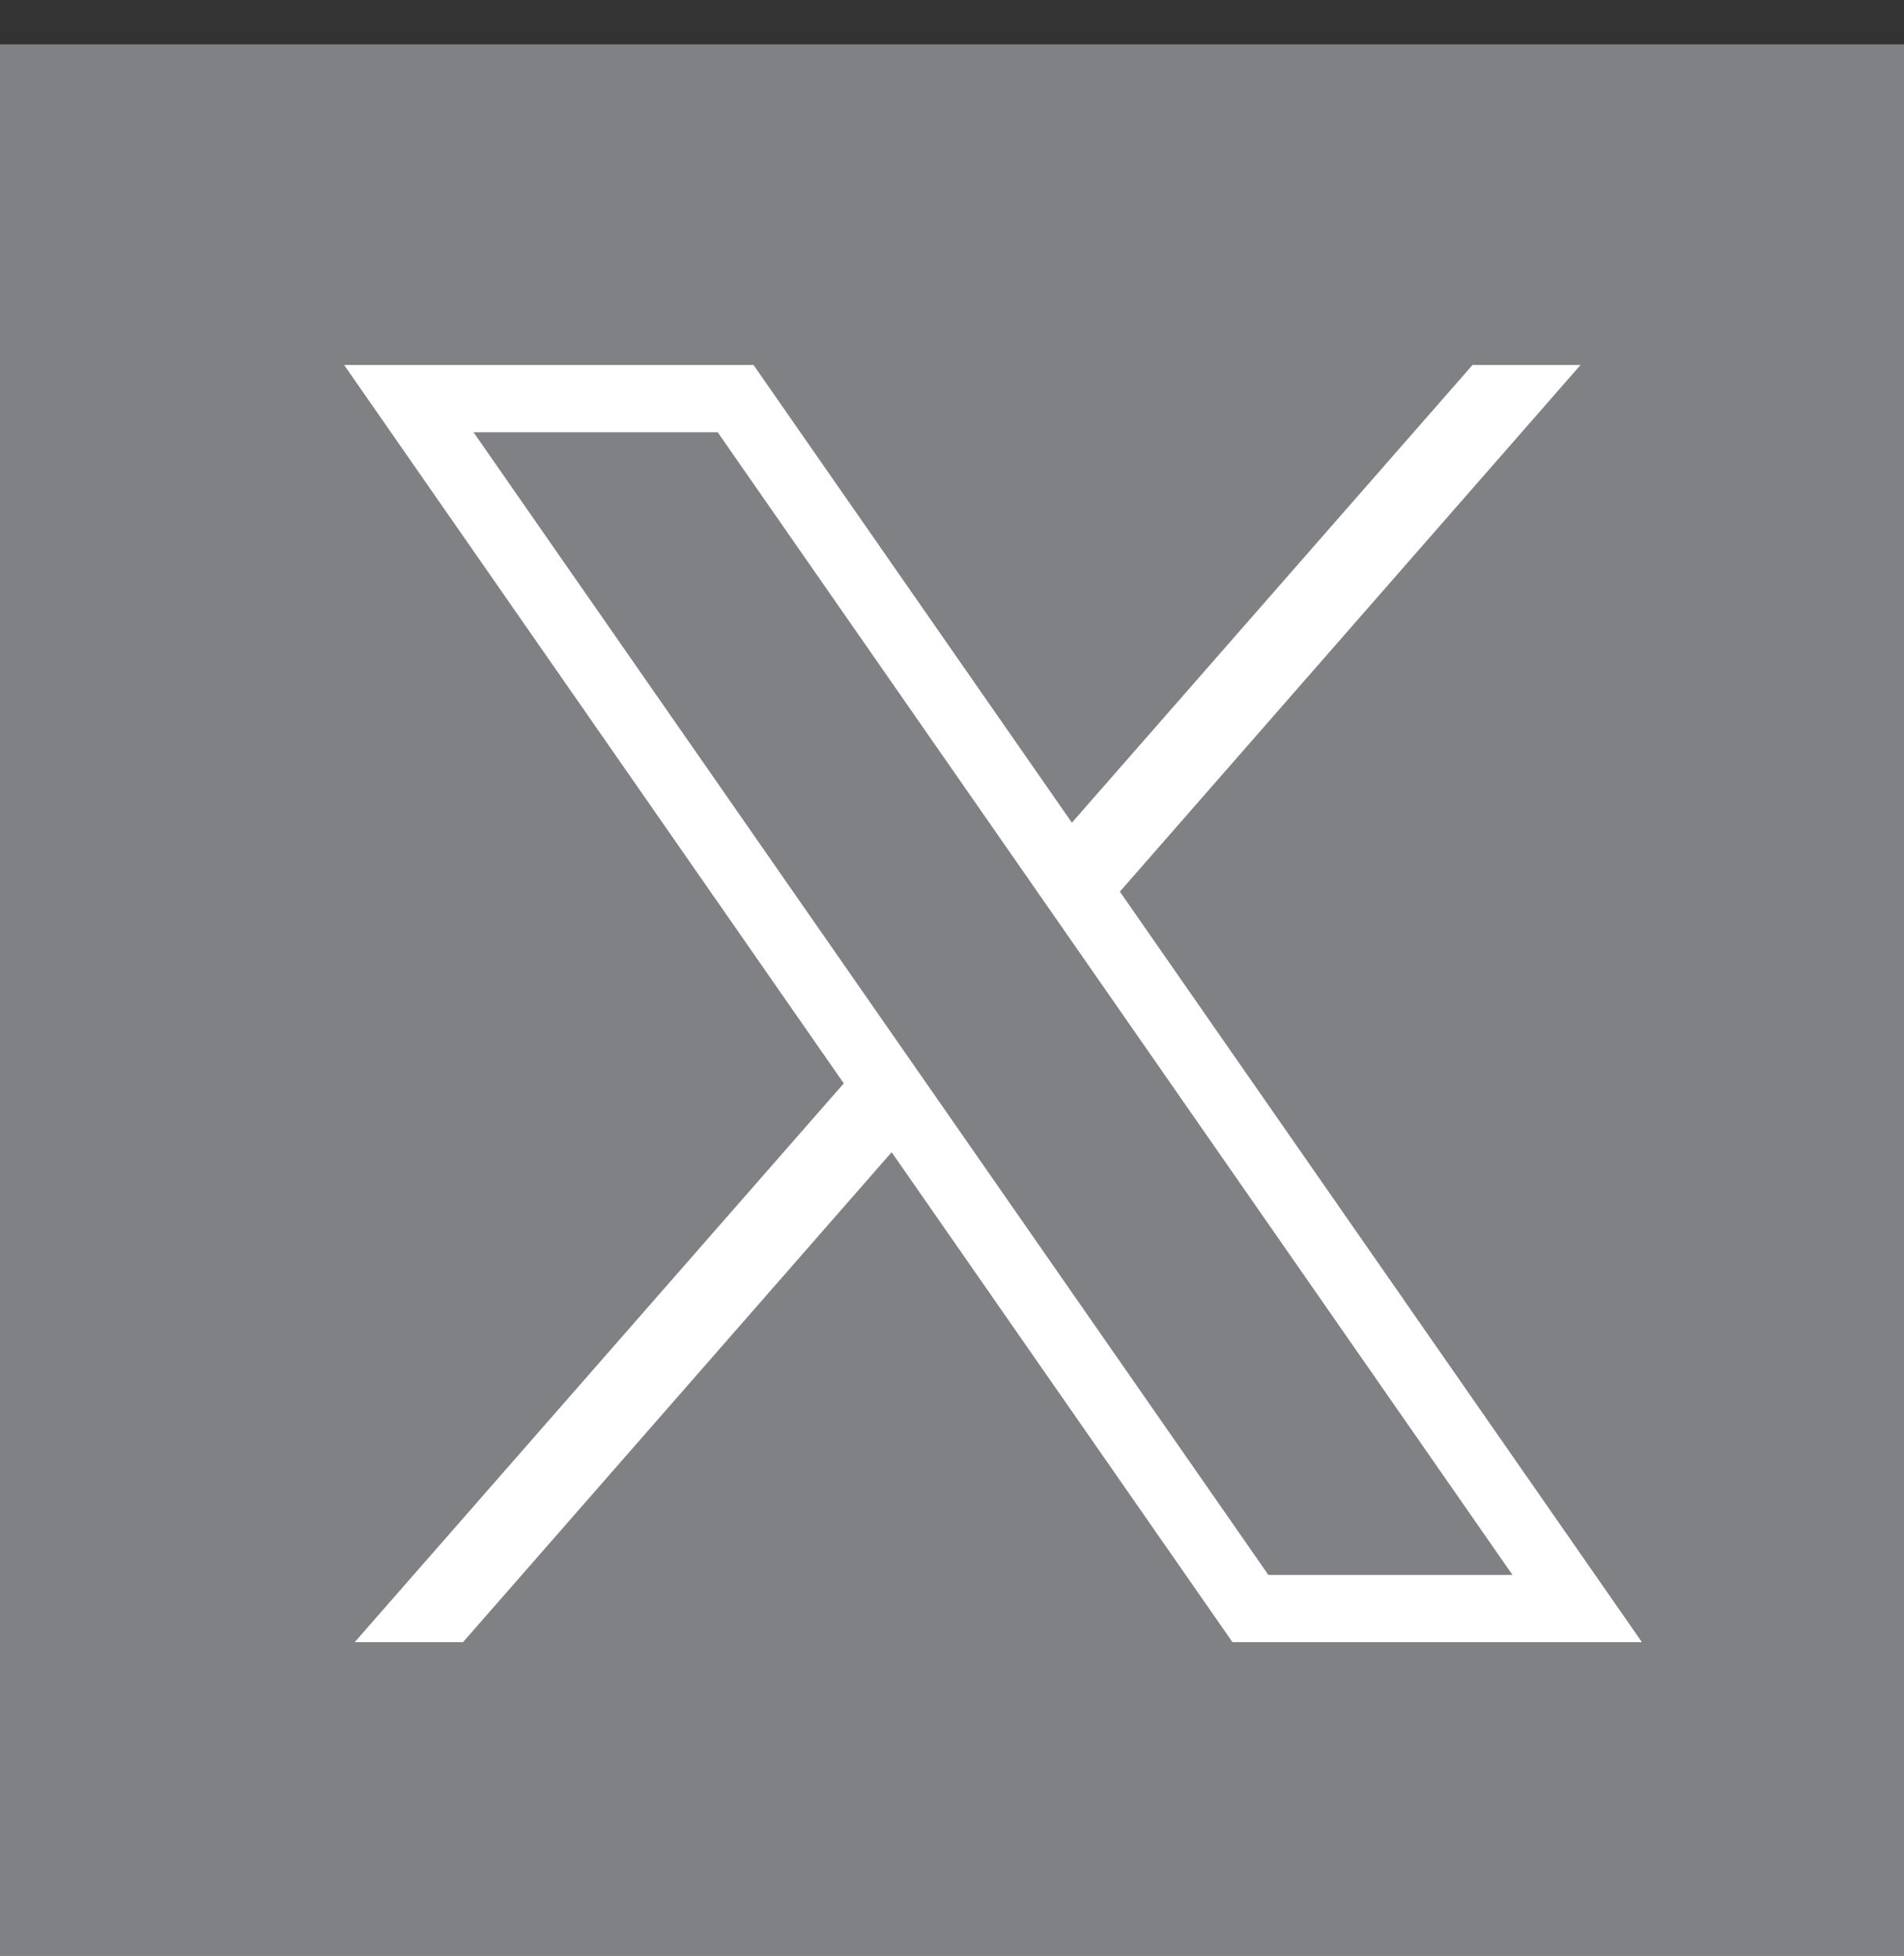 <?xml version="1.0" encoding="UTF-8"?>
<svg width="37px" height="38px" viewBox="0 0 37 38" version="1.1" xmlns="http://www.w3.org/2000/svg" xmlns:xlink="http://www.w3.org/1999/xlink">
    <rect x="0" y="0" width="37" height="38" fill="#333333" stroke="none"/>
    <!-- Generator: Sketch 52.5 (67469) - http://www.bohemiancoding.com/sketch -->
    <title>Artboard</title>
    <desc>Created with Sketch.</desc>
    <g id="Artboard" stroke="none" stroke-width="1" fill="none" fill-rule="evenodd">
        <g id="ico-04">
            <g id="Path">
                <polygon fill="#808184" points="0 0.862 37 0.862 37 37.862 0 37.862"></polygon>
                <path d="M24.157,26.63 C24.084,26.369 23.974,26.22 23.791,26.22 C23.717,26.22 23.607,26.256 23.497,26.294 C22.215,26.854 21.518,27.041 20.859,27.041 C20.052,27.041 19.722,26.668 19.722,25.285 L19.722,16.95 L23.314,16.95 C23.717,16.95 23.864,16.876 23.937,16.427 L24.524,13.4 C24.56,13.25 24.56,13.139 24.56,13.064 C24.56,12.84 24.414,12.765 23.937,12.765 L19.722,12.765 L19.722,7.422 C19.722,7.012 19.649,6.862 19.356,6.862 C19.283,6.862 19.173,6.899 19.026,6.899 L14.628,7.348 C14.115,7.385 14.078,7.498 14.078,7.983 L14.078,12.766 L11.66,12.766 C11.037,12.766 11,12.803 11,13.439 L11,16.316 C11,16.952 11.037,16.952 11.623,16.952 L14.079,16.952 L14.079,25.733 C14.079,27.378 14.225,28.387 14.739,29.395 C15.544,30.965 17.157,31.862 19.613,31.862 C21.078,31.862 23.094,31.413 24.45,30.816 C24.853,30.629 25,30.479 25,30.218 C25,30.105 24.963,29.993 24.927,29.806 L24.157,26.63 Z" fill="#FFFFFF"></path>
            </g>
        </g>
        <rect id="Rectangle" fill="#808184" x="-3" y="1" width="42" height="38"></rect>
        <g id="icons8-twitterx-250" transform="translate(6, 7)" fill="#FFFFFF">
            <g id="Shape">
                <path d="M0.687,0.092 L10.397,14.051 L0.893,24.908 L2.998,24.908 L11.327,15.388 L17.95,24.908 L25.907,24.908 L15.762,10.325 L24.714,0.092 L22.615,0.092 L14.83,8.985 L8.643,0.092 L0.687,0.092 Z M3.201,1.398 L7.946,1.398 L23.392,23.602 L18.648,23.602 L3.201,1.398 Z" fill-rule="nonzero"></path>
            </g>
        </g>
    </g>
</svg>